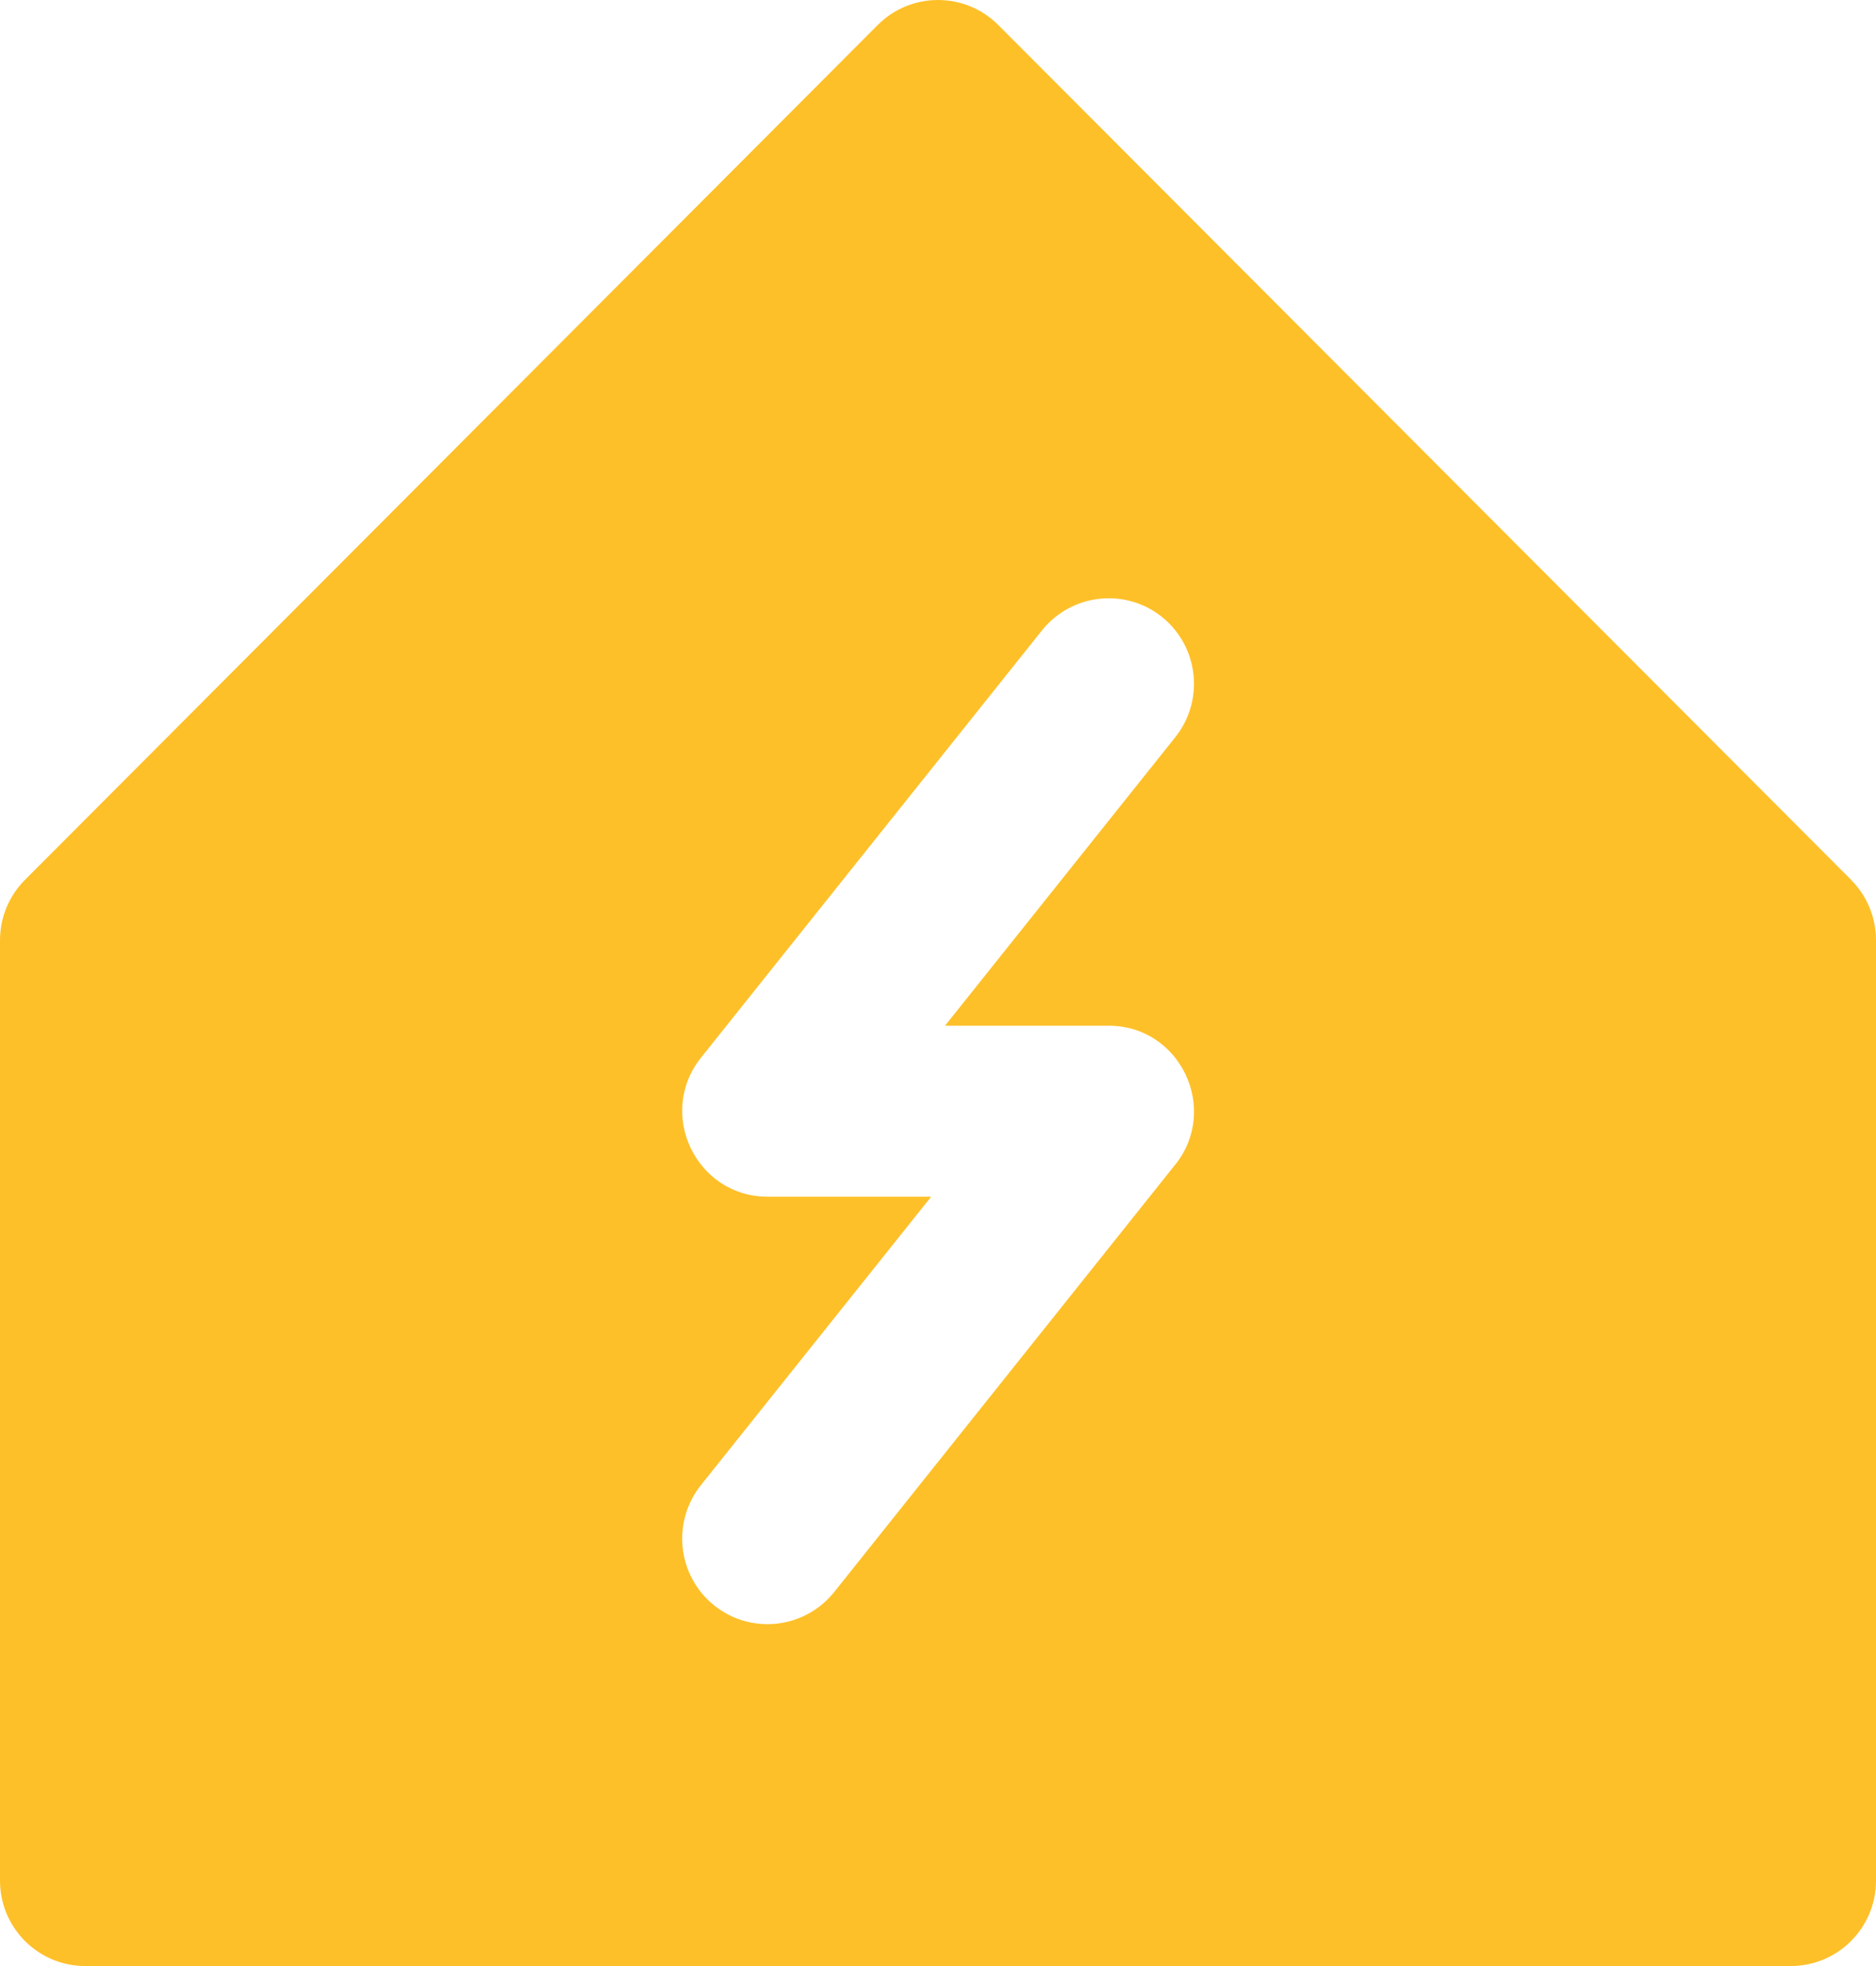 <?xml version="1.0" encoding="UTF-8"?> <svg xmlns="http://www.w3.org/2000/svg" width="84" height="88" viewBox="0 0 84 88" fill="none"><path d="M82.885 39.381L44.7 1.12C43.21 -0.373 40.79 -0.373 39.3 1.12L1.119 39.381C0.401 40.101 0 41.07 0 42.085V84.175C0 86.291 1.71 88 3.817 88H80.183C82.294 88 84 86.287 84 84.175V42.085C84 41.07 83.599 40.096 82.881 39.381H82.885ZM52.621 52.13L37.349 71.263C36.019 72.917 33.621 73.175 31.978 71.859C30.332 70.535 30.066 68.132 31.383 66.477L41.694 53.564H34.368C31.172 53.564 29.39 49.849 31.387 47.344L46.659 28.212C47.981 26.57 50.379 26.295 52.03 27.615C53.672 28.939 53.943 31.343 52.625 32.997L42.315 45.91H49.64C52.836 45.91 54.618 49.625 52.625 52.13H52.621Z" fill="#FEC029"></path></svg> 